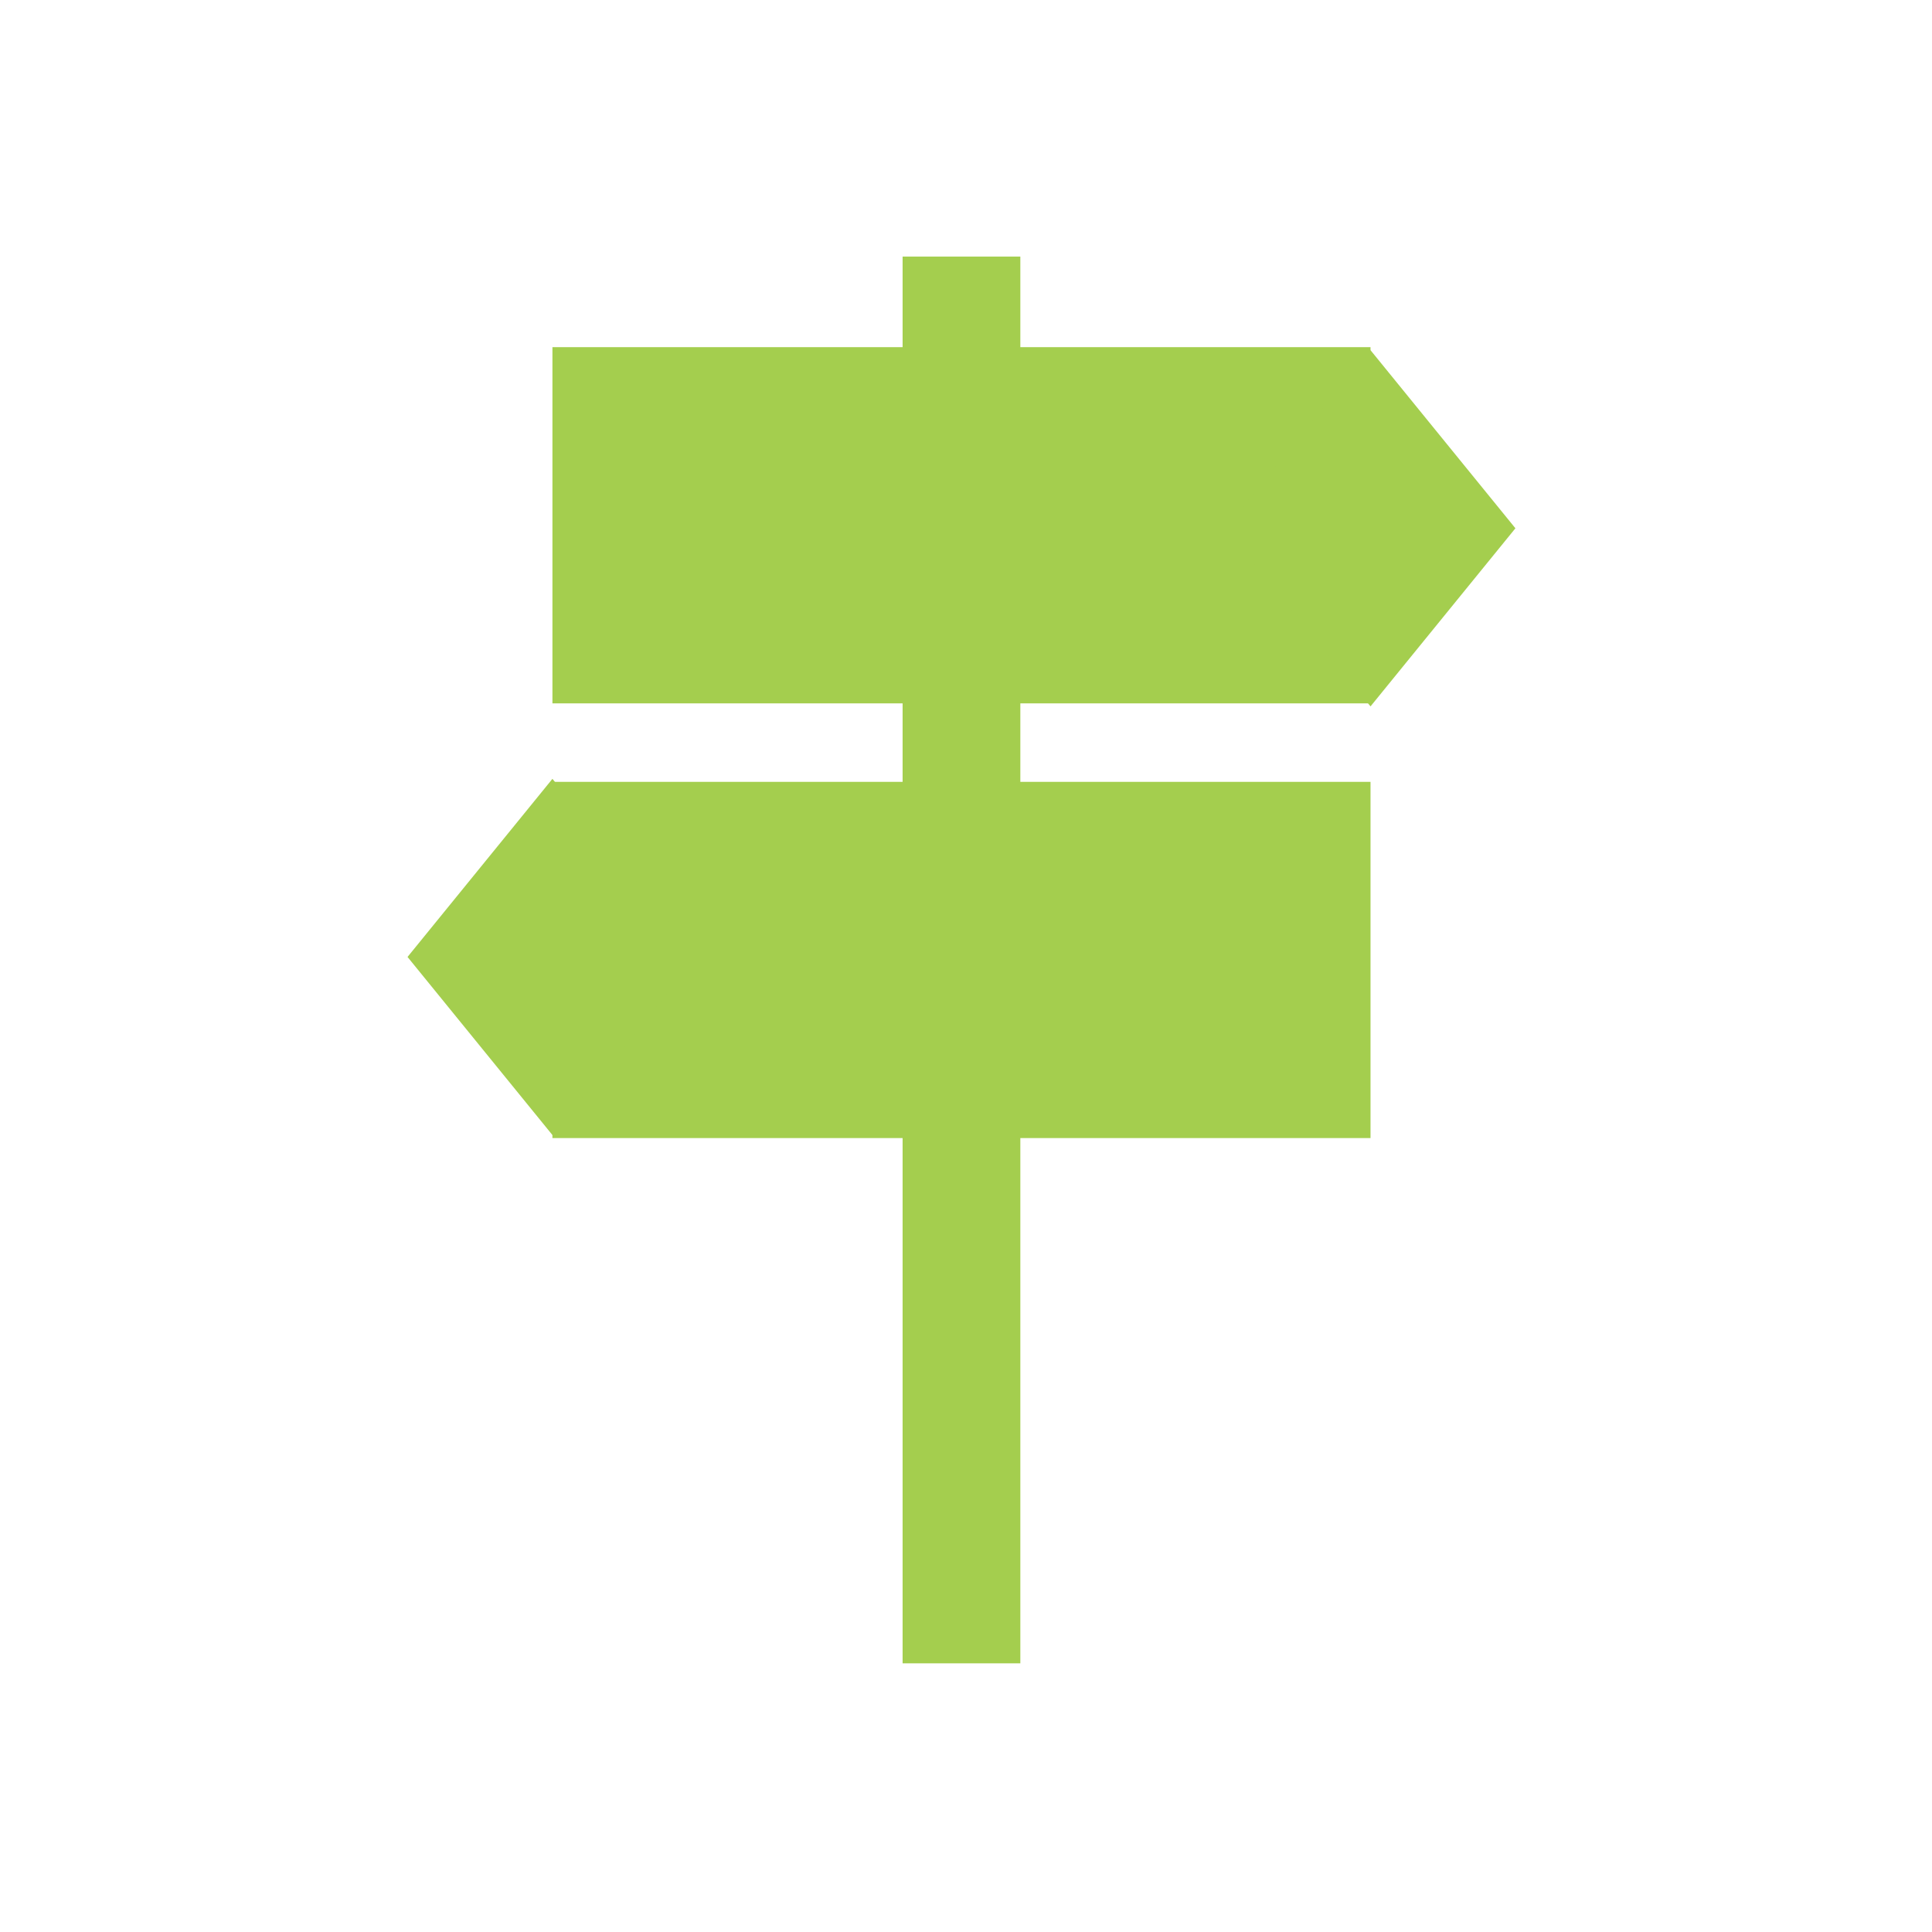 <?xml version="1.0" encoding="utf-8"?>
<!-- Generator: Adobe Illustrator 27.7.0, SVG Export Plug-In . SVG Version: 6.00 Build 0)  -->
<svg version="1.1" id="Layer_1" xmlns="http://www.w3.org/2000/svg" xmlns:xlink="http://www.w3.org/1999/xlink" x="0px" y="0px"
	 viewBox="0 0 64 64" style="enable-background:new 0 0 64 64;" xml:space="preserve">
<style type="text/css">
	.st0{fill:#A4CE4E;}
</style>
<path class="st0" d="M33.8,8.5h-3.9v46.6h3.9V8.5z"/>
<path class="st0" d="M45.4,11.5H18.3v11.8h27.1V11.5z"/>
<path class="st0" d="M45.4,23.4l-4.8-5.9l4.8-5.9l4.8,5.9L45.4,23.4z"/>
<path class="st0" d="M45.4,25.9H18.3v11.8h27.1V25.9z"/>
<path class="st0" d="M18.3,25.8l4.8,5.9l-4.8,5.9l-4.8-5.9L18.3,25.8z"/>
</svg>
